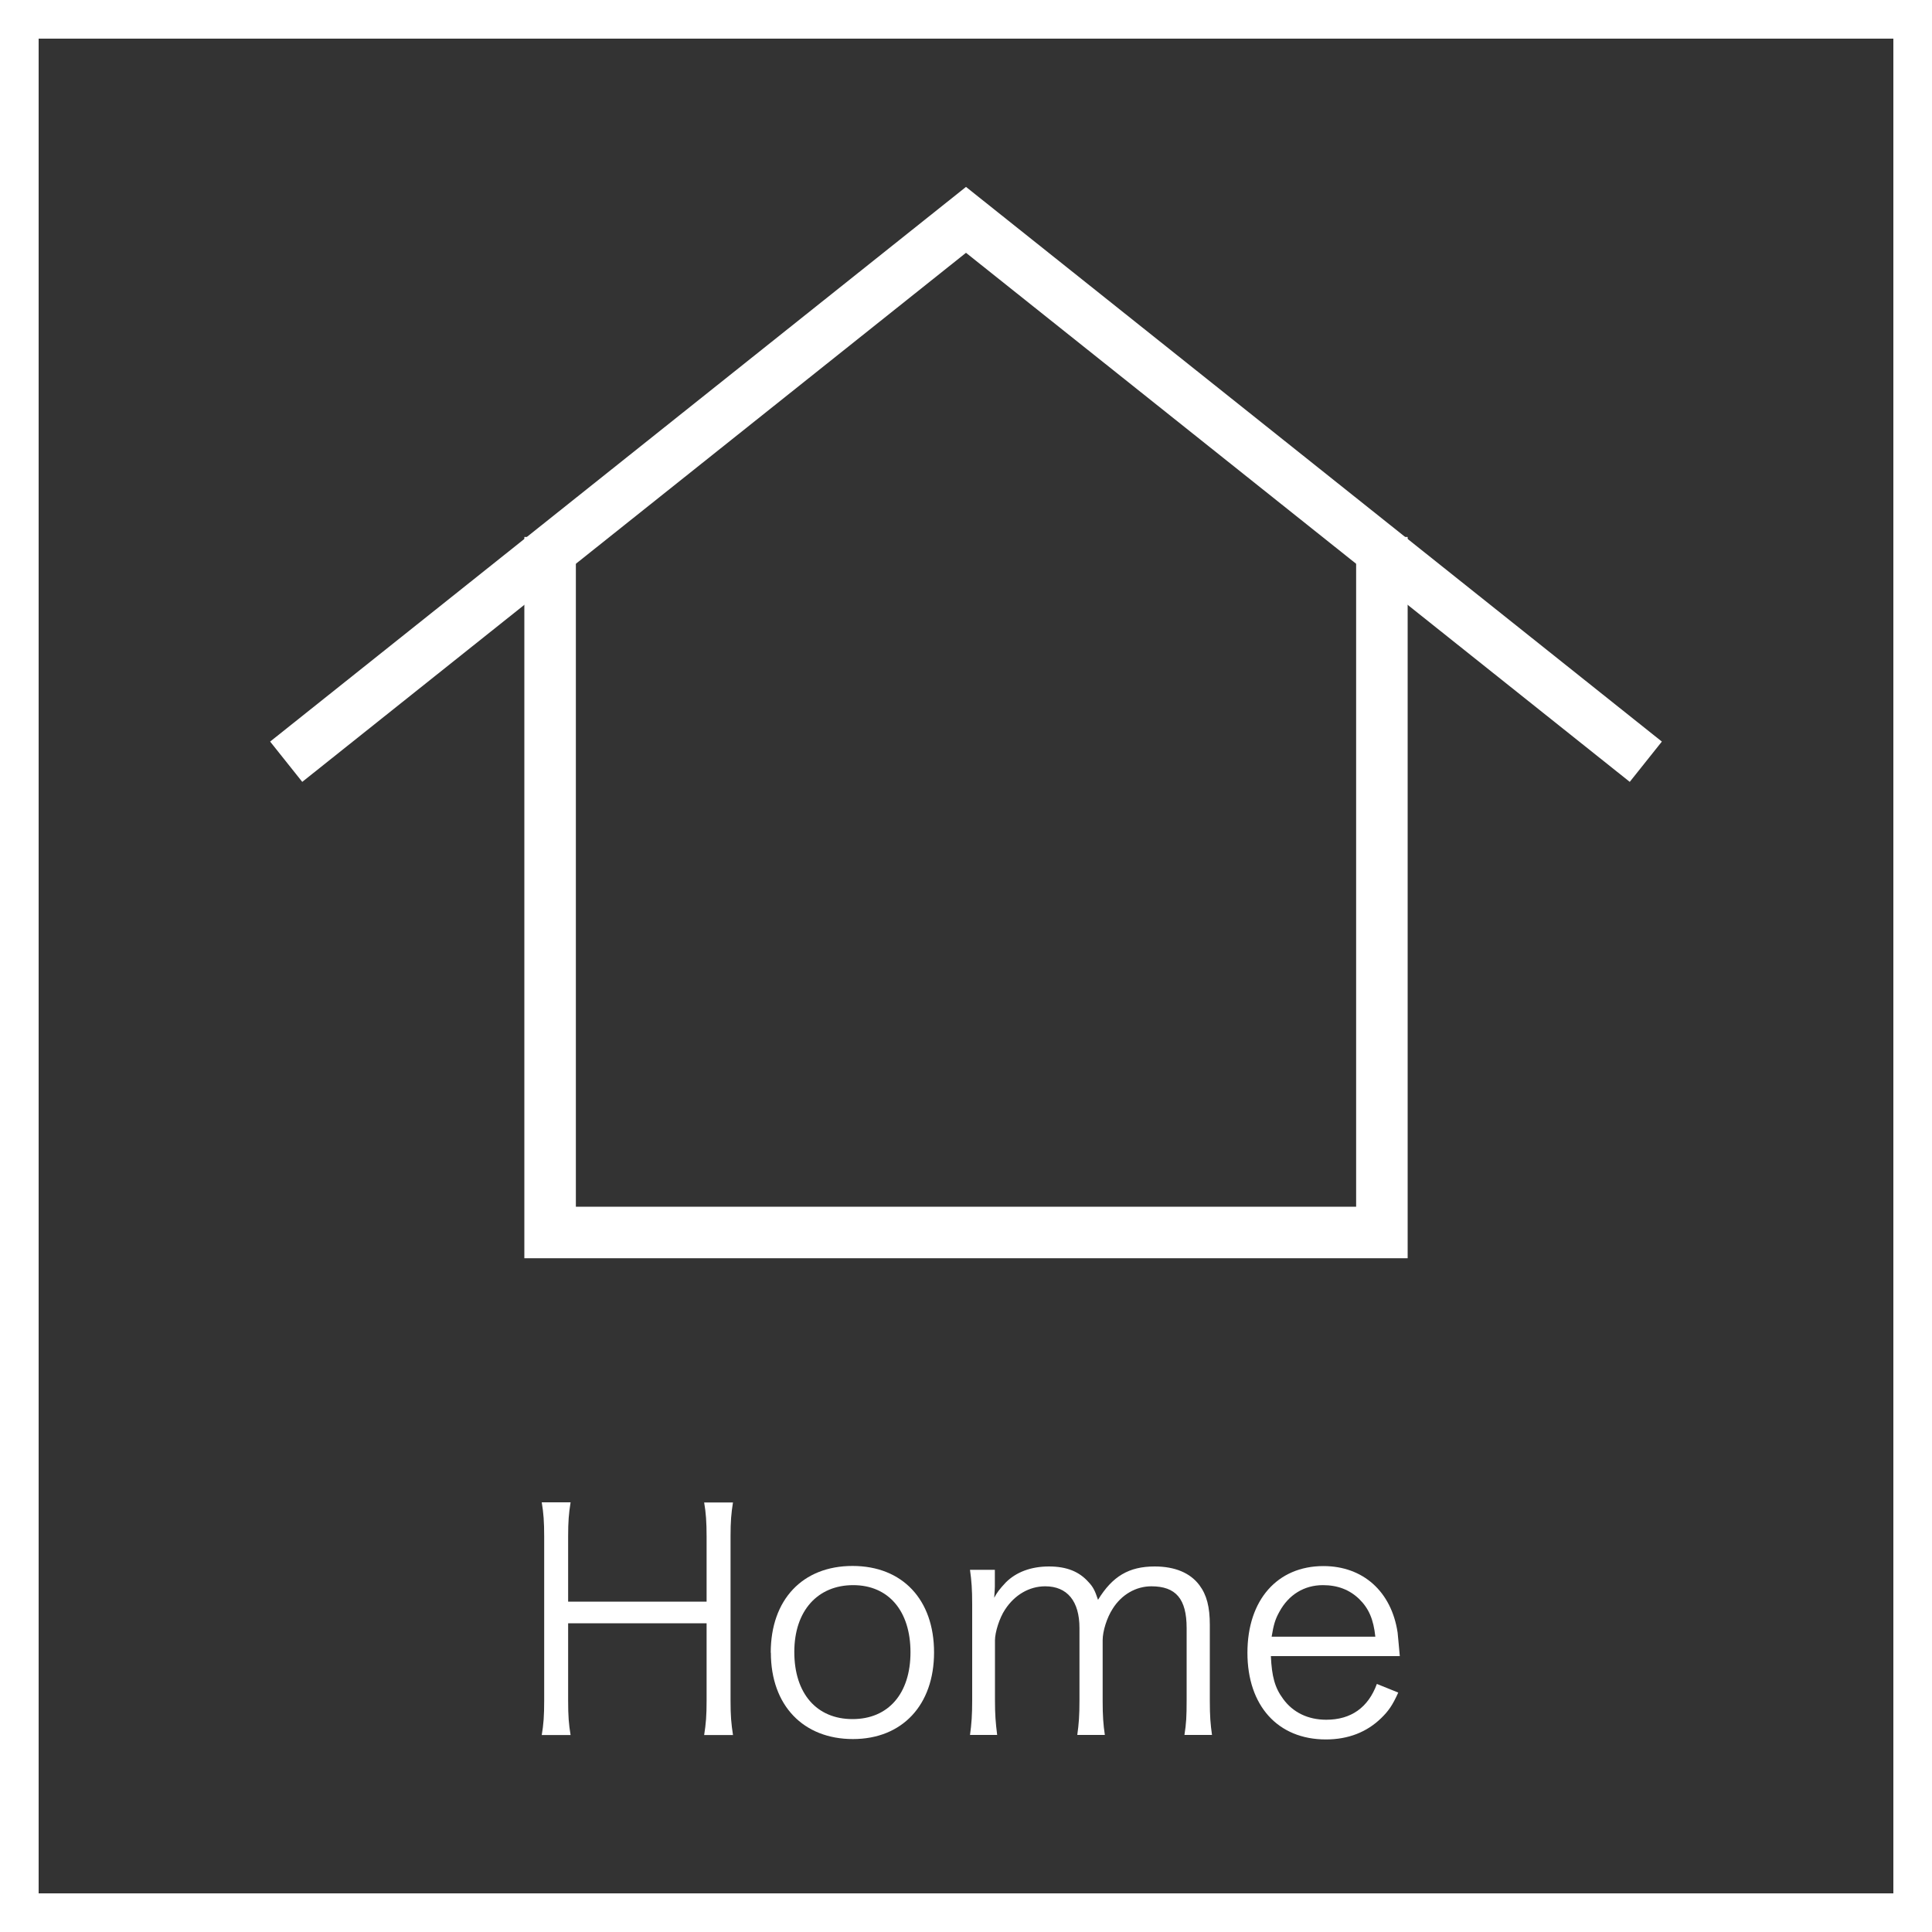 <?xml version="1.0" encoding="UTF-8"?><svg id="_レイヤー_2" xmlns="http://www.w3.org/2000/svg" viewBox="0 0 150 150"><rect x="0" y="0" width="150" height="150" fill="#333333" stroke="none"/><defs><style>.cls-1{fill:#fff;}.cls-2{fill:none;stroke:#fff;stroke-miterlimit:10;stroke-width:4px;}.cls-3{opacity:.5;}</style></defs><g id="_フッター"><g><g class="cls-3"><path class="cls-1" d="m147,3v144H3V3h144m3-3H0v150h150V0h0Z"/></g><path class="cls-1" d="m147,3v144H3V3h144m3-3H0v150h150V0h0Z"/><g><path class="cls-1" d="m56.91,116.63c-.14.9-.19,1.5-.19,2.62v12.8c0,1.17.05,1.74.19,2.66h-2.24c.14-.88.19-1.52.19-2.66v-6.02h-10.75v6.02c0,1.19.05,1.81.19,2.66h-2.24c.14-.81.19-1.5.19-2.66v-12.75c0-1.14-.05-1.83-.19-2.66h2.24c-.14.88-.19,1.5-.19,2.62v5.09h10.75v-5.04c0-1.12-.05-1.86-.19-2.66h2.24Z"/><path class="cls-1" d="m59.84,128.31c0-4.11,2.47-6.73,6.35-6.73s6.33,2.62,6.33,6.71-2.47,6.73-6.3,6.73-6.37-2.59-6.37-6.71Zm1.83-.05c0,3.23,1.74,5.21,4.52,5.21s4.5-1.98,4.5-5.19-1.71-5.21-4.45-5.21-4.57,1.97-4.57,5.19Z"/><path class="cls-1" d="m75.31,134.71c.12-.86.17-1.57.17-2.69v-7.45c0-1.19-.05-1.83-.17-2.69h1.93v1.31c0,.12-.02.41-.05.86.21-.4.43-.69.9-1.19.81-.81,1.97-1.24,3.35-1.24s2.35.4,3.07,1.21c.36.38.5.66.74,1.38,1.12-1.83,2.4-2.59,4.4-2.59,1.57,0,2.76.5,3.47,1.45.57.76.81,1.69.81,3.09v5.88c0,1.19.05,1.83.17,2.66h-2.14c.14-.88.17-1.43.17-2.69v-5.61c0-2.26-.83-3.24-2.74-3.24-1.19,0-2.31.64-3,1.74-.45.69-.78,1.74-.78,2.45v4.69c0,1.19.05,1.85.17,2.66h-2.14c.12-.86.17-1.47.17-2.69v-5.61c0-2.09-.95-3.24-2.66-3.24-1.24,0-2.38.67-3.12,1.81-.43.64-.78,1.76-.78,2.38v4.66c0,1.1.05,1.74.17,2.69h-2.09Z"/><path class="cls-1" d="m98.67,128.57c.07,1.59.31,2.47.95,3.33.76,1.05,1.93,1.62,3.35,1.62,1.93,0,3.26-.95,3.93-2.78l1.66.67c-.45,1-.76,1.43-1.31,1.97-1.12,1.1-2.57,1.67-4.31,1.67-3.73,0-6.09-2.62-6.09-6.73s2.33-6.73,5.9-6.73c3.07,0,5.28,1.97,5.76,5.16.02.26.12,1.19.17,1.83h-10.02Zm8.11-1.5c-.14-1.33-.5-2.19-1.26-2.93-.74-.71-1.66-1.07-2.81-1.07-1.45,0-2.66.74-3.38,2.07-.33.59-.45,1.02-.6,1.93h8.04Z"/></g><g><polyline class="cls-2" points="107.29 41.69 107.29 95.69 42.71 95.69 42.71 41.69"/><polyline class="cls-2" points="22.22 59.14 75 17.07 127.78 59.14"/></g></g></g></svg>